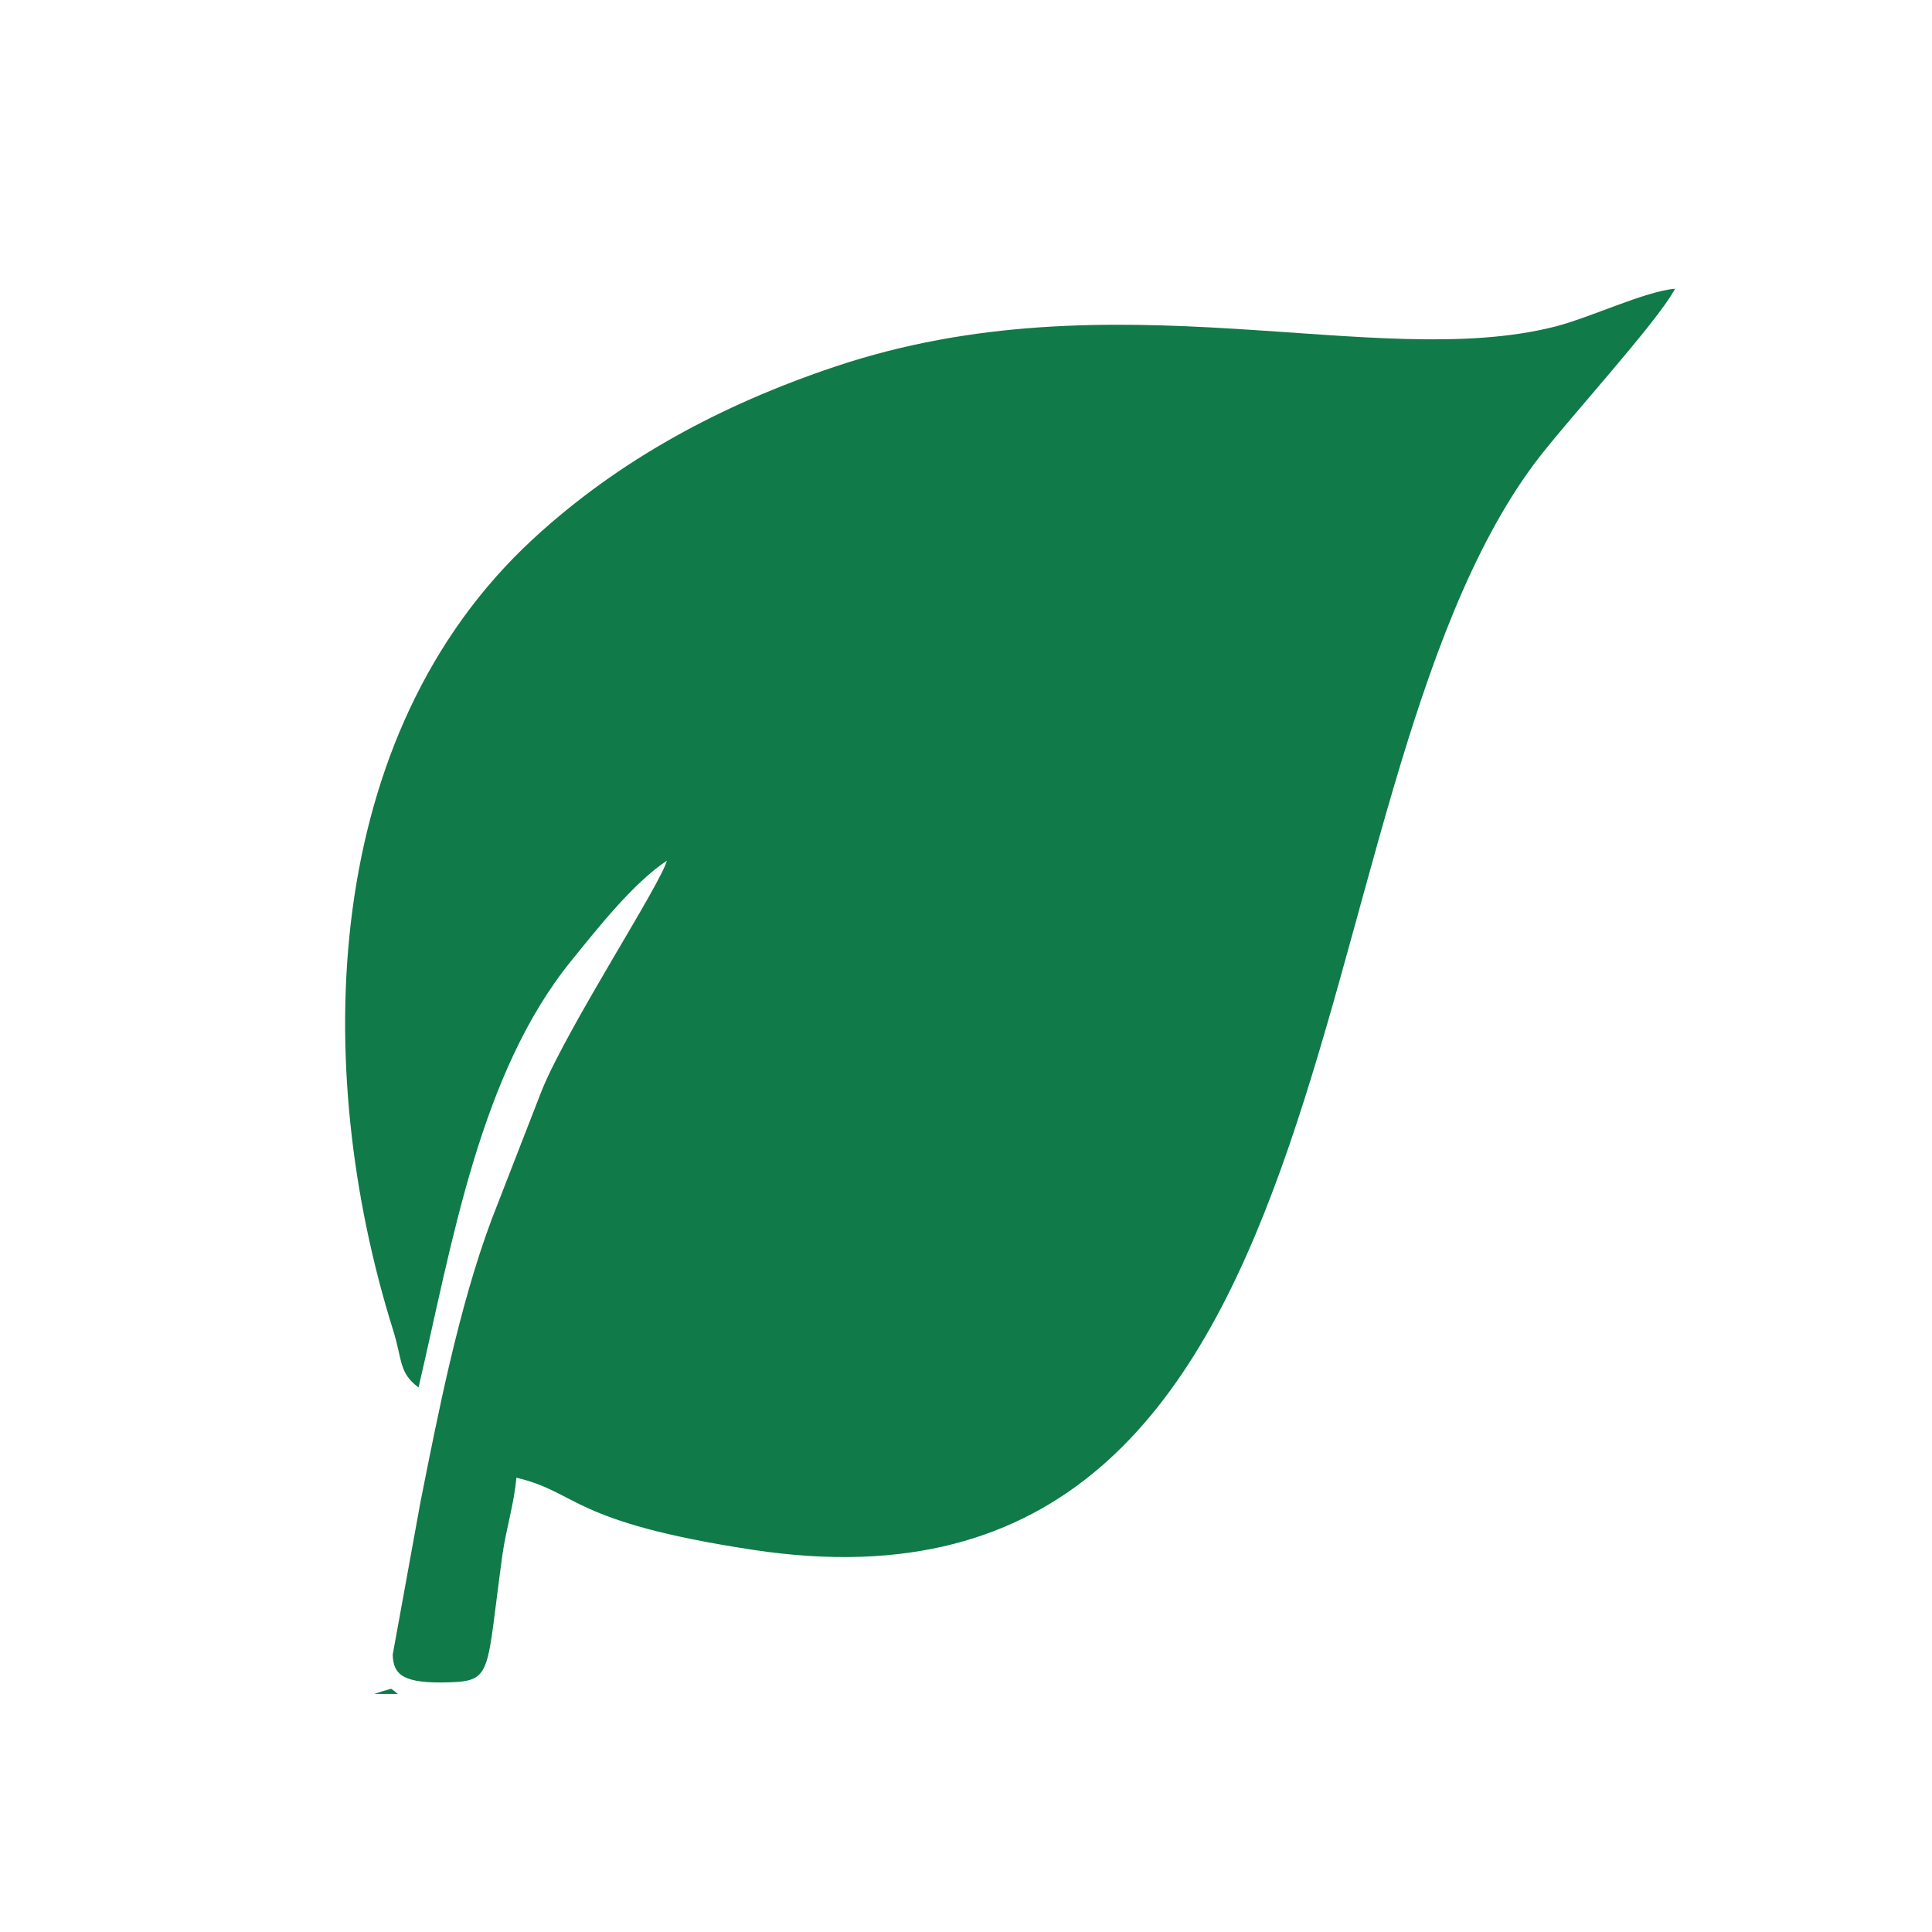 <?xml version="1.0" encoding="UTF-8"?>
<svg data-bbox="714.534 597.82 2753.516 2909.25" viewBox="0 0 4000 4000" height="40mm" width="40mm" xmlns="http://www.w3.org/2000/svg" shape-rendering="geometricPrecision" text-rendering="geometricPrecision" image-rendering="optimizeQuality" fill-rule="evenodd" clip-rule="evenodd" data-type="color">
    <g>
        <path d="M774.97 3507.07c11.34-3.92 22.96-7.48 34.86-10.66 4.45 2.98 9.1 6.57 13.86 10.66z" fill="#107a49" data-color="1"/>
        <path d="M1380.66 1781.91c-13.33 49.9-202.14 338.52-258.27 473.95l-104.67 269.24c-68.03 181.88-111.19 403.38-147.25 584.99l-57.4 315.69c1.05 43.12 23.57 60.12 116.69 57.32 91.69-2.77 76.63-20.26 110.65-265.37 6.95-50.09 24.32-105.68 28.69-158.26 129.22 30.1 110.16 91.57 489.46 149.24 1278.65 194.4 1098.02-1547.45 1617.75-2248.3 61.38-82.77 254.45-292.11 291.74-362.59-62.33 5.18-175.43 59.8-248.73 78.42-372.39 94.59-912.91-110.95-1490.49 82.85-236.91 79.49-447.91 193.34-624.88 356.57-440.16 405.97-460.74 1093.43-290.08 1638.2 19.68 62.82 11.79 88.64 52.72 118.64 70.07-300.78 126.79-649.86 316.23-883.38 56.34-69.44 128.02-160.45 197.84-207.21" fill="#107a49" data-color="1"/>
    </g>
</svg>
